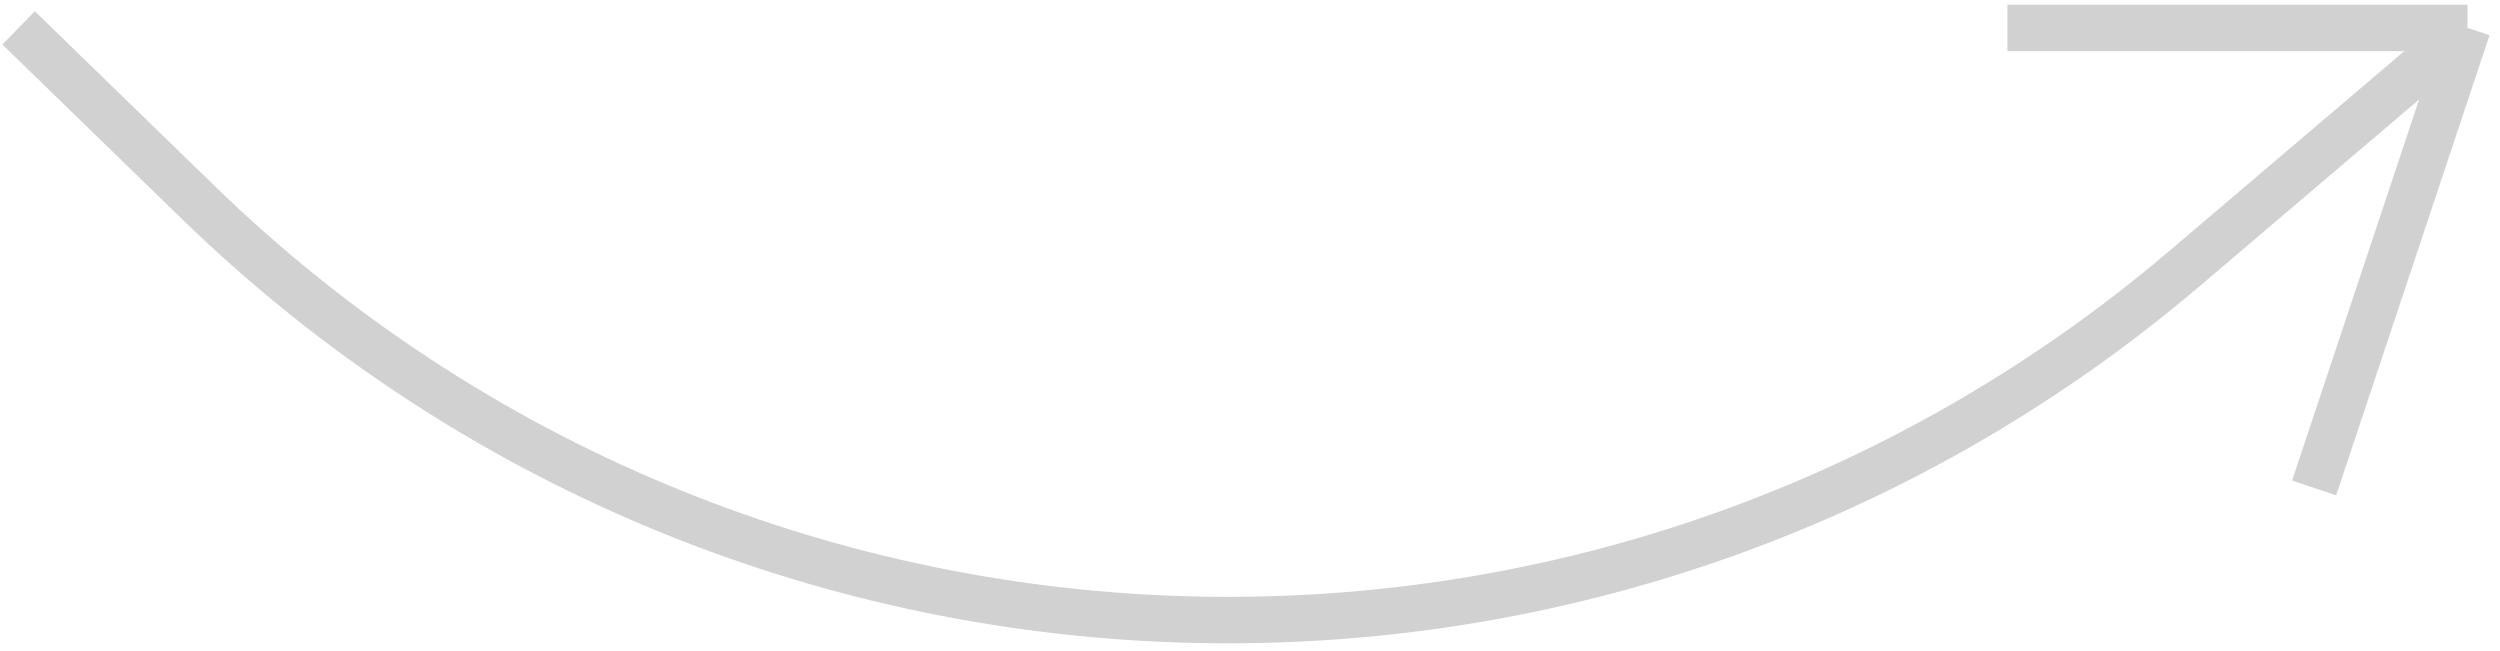 <?xml version="1.0" encoding="UTF-8"?> <svg xmlns="http://www.w3.org/2000/svg" width="269" height="70" viewBox="0 0 269 70" fill="none"> <path d="M2 3L21.312 21.762C80.103 78.881 172.682 81.945 235.121 28.838L265.5 3M265.5 3L249 52.5M265.5 3H216" stroke="#1B1B1B" stroke-opacity="0.2" stroke-width="5"></path> </svg> 
